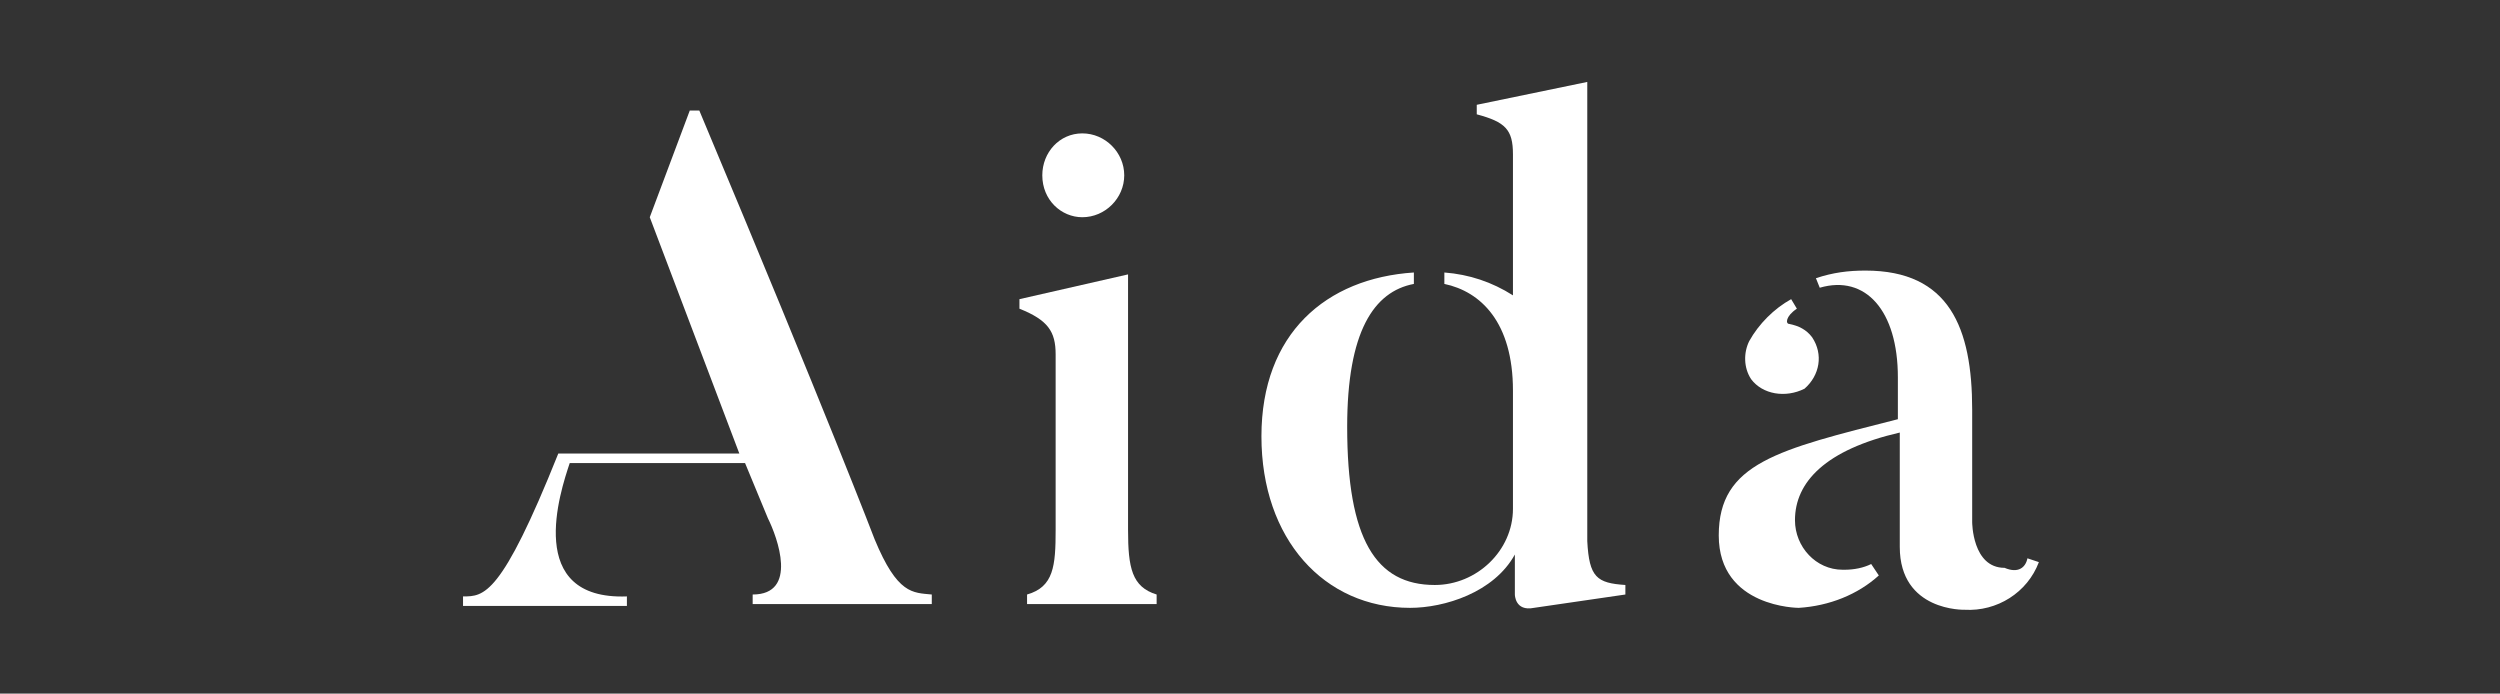 <?xml version="1.0" encoding="utf-8"?>
<!-- Generator: Adobe Illustrator 25.3.1, SVG Export Plug-In . SVG Version: 6.00 Build 0)  -->
<svg version="1.1" id="Layer_1" xmlns="http://www.w3.org/2000/svg" xmlns:xlink="http://www.w3.org/1999/xlink" x="0px" y="0px"
	 viewBox="0 0 131.2 36.4" style="enable-background:new 0 0 131.2 36.4;" xml:space="preserve">
<rect x="0" y="0" width="131.2" height="36.4" fill="#333333" stroke="none"/>
<style type="text/css">
	.st0{fill:#FFFFFF;}
</style>
<g>
	<path class="st0" d="M48.9,31.2v0.5h-9.4v-0.5c2.4,0,1.3-3,0.8-4l-1.2-2.9h-9.2c-0.5,1.5-2.4,7.2,3,7v0.5h-8.6v-0.5
		c1.1,0,2,0,5-7.5h9.5l-4.7-12.4l2.1-5.6h0.5c6.8,16.2,9.2,22.5,9.2,22.5C47.1,31.2,47.9,31.1,48.9,31.2"/>
	<path class="st0" d="M60.7,31.7h-6.8v-0.5c1.4-0.4,1.5-1.5,1.5-3.4v-9.2c0-1.2-0.4-1.8-1.9-2.4v-0.5l5.7-1.3v13.4
		c0,2,0.2,3,1.5,3.4V31.7z M54.7,9.2C54.7,8,55.6,7,56.8,7l0,0C58,7,59,8,59,9.2s-1,2.2-2.2,2.2C55.7,11.4,54.7,10.5,54.7,9.2
		C54.7,9.3,54.7,9.3,54.7,9.2"/>
	<path class="st0" d="M85.3,30.7v0.5l-4.8,0.7c-1,0.2-1-0.7-1-0.7v-2.1c-1.1,2-3.7,2.8-5.5,2.8c-4.5,0-7.8-3.6-7.8-9s3.4-8.3,8-8.6
		v0.6c-2.1,0.4-3.5,2.5-3.5,7.5c0,5.9,1.5,8.3,4.6,8.3c2.2,0,4.1-1.8,4.1-4c0-0.1,0-0.3,0-0.4v-5.8c0-3.6-1.7-5.2-3.6-5.6v-0.6
		c1.3,0.1,2.5,0.5,3.6,1.2V8.1c0-1.3-0.4-1.7-1.9-2.1V5.5l5.8-1.2v24.1C83.4,30.3,83.8,30.6,85.3,30.7"/>
	<path class="st0" d="M106.4,29.3l0.6,0.2c-0.6,1.6-2.2,2.6-3.9,2.5c0,0-3.4,0.1-3.4-3.3v-6c-3.9,0.9-5.5,2.6-5.5,4.6
		c0,1.4,1.1,2.6,2.5,2.6h0.1c0.5,0,1-0.1,1.4-0.3l0.4,0.6c-1.1,1-2.6,1.6-4.2,1.7c0,0-4.2,0-4.2-3.8s3.1-4.5,9.4-6.1v-2.2
		c0-3.5-1.7-5.4-4.1-4.7l-0.2-0.5c0.9-0.3,1.7-0.4,2.6-0.4c4.4,0,5.6,3,5.6,7.3v5.9c0,0,0,2.4,1.7,2.4
		C105.9,30.1,106.3,29.8,106.4,29.3 M91.9,19.9c-0.4-0.6-0.4-1.4-0.1-2c0.5-0.9,1.3-1.7,2.2-2.2l0.3,0.5c-0.6,0.4-0.6,0.8-0.4,0.8
		c0.5,0.1,0.9,0.3,1.2,0.7c0.6,0.9,0.4,2-0.4,2.7C93.7,20.9,92.5,20.7,91.9,19.9"/>
</g>
</svg>
